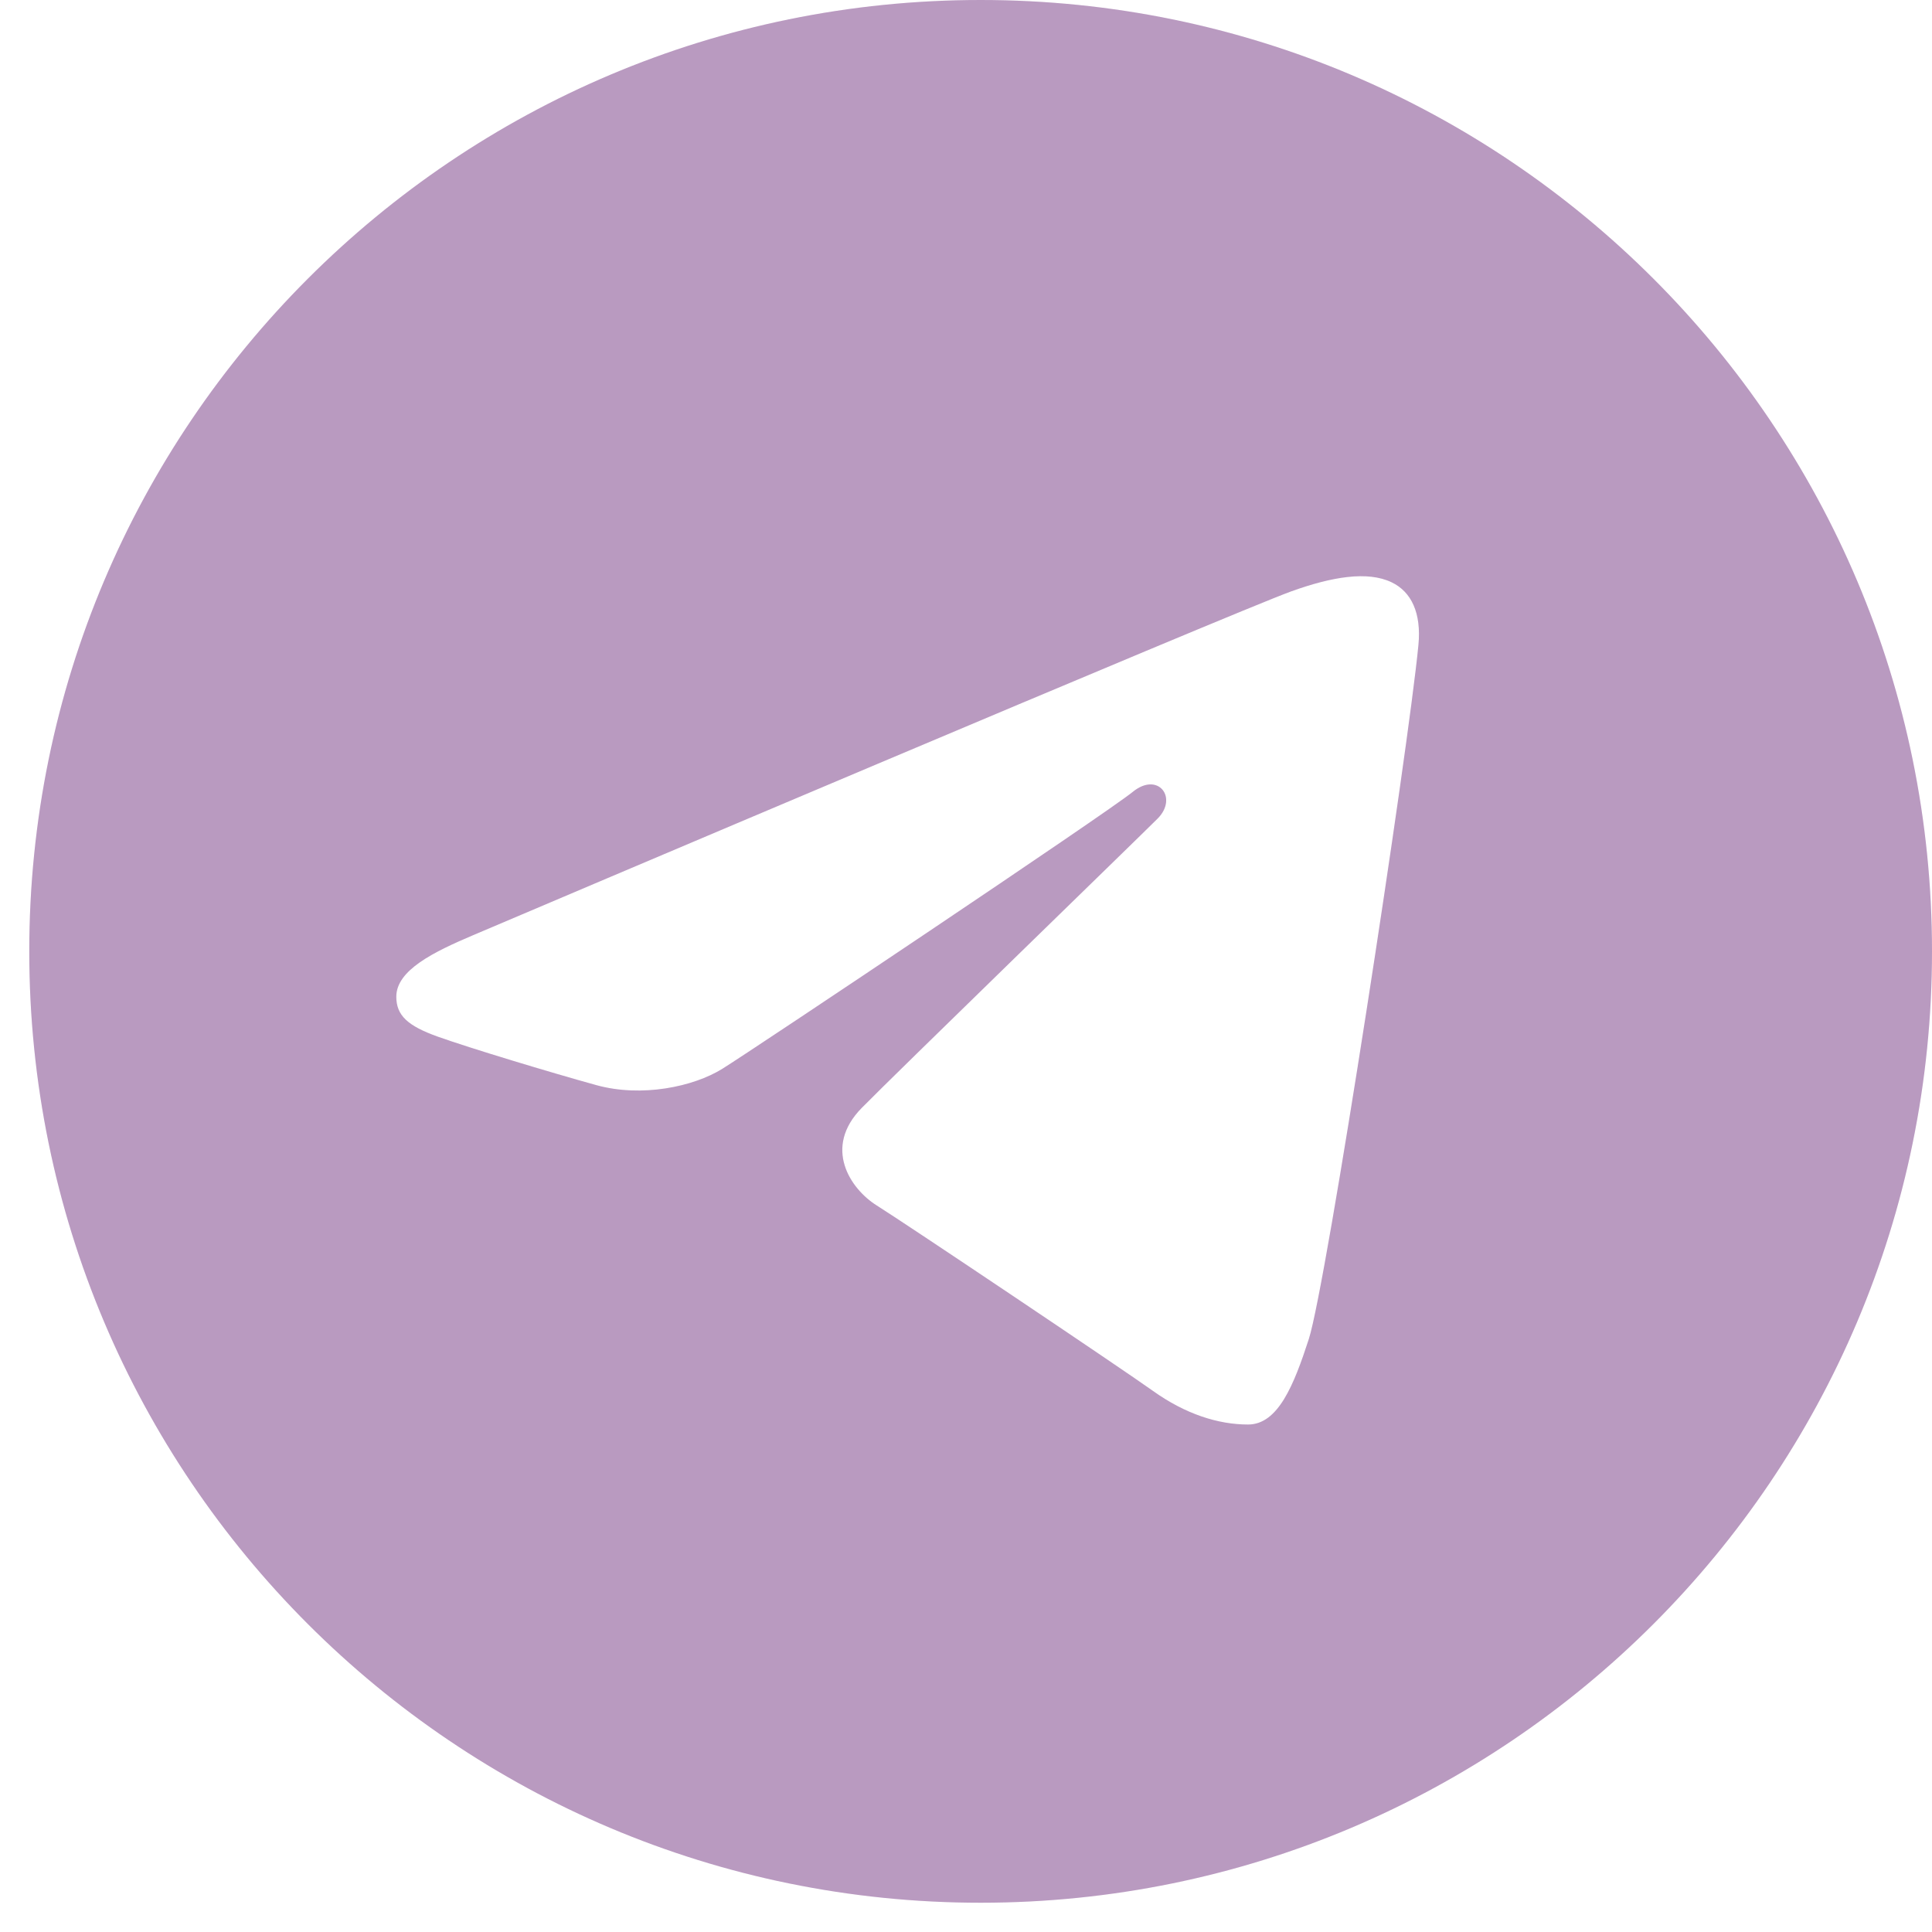 <svg width="33" height="33" viewBox="0 0 33 33" fill="none" xmlns="http://www.w3.org/2000/svg">
<path d="M16.75 0C25.725 0 33 7.275 33 16.25C33 25.225 25.725 32.5 16.75 32.5C7.775 32.5 0.5 25.225 0.5 16.25C0.5 7.275 7.775 0 16.75 0ZM22.355 22.874C22.654 21.957 24.055 12.817 24.228 11.016C24.28 10.471 24.108 10.108 23.77 9.946C23.362 9.75 22.757 9.848 22.055 10.101C21.093 10.448 8.791 15.671 8.08 15.974C7.406 16.26 6.769 16.572 6.769 17.024C6.769 17.342 6.958 17.521 7.478 17.707C8.019 17.9 9.382 18.313 10.186 18.535C10.961 18.749 11.844 18.563 12.338 18.256C12.863 17.93 18.913 13.882 19.347 13.527C19.781 13.172 20.127 13.627 19.773 13.982C19.418 14.337 15.265 18.367 14.717 18.926C14.053 19.603 14.524 20.305 14.97 20.587C15.48 20.907 19.143 23.365 19.695 23.759C20.247 24.153 20.806 24.332 21.318 24.332C21.831 24.332 22.101 23.657 22.355 22.874Z" fill="#E7C0F0"/>
<path d="M16.75 0C25.725 0 33 7.275 33 16.25C33 25.225 25.725 32.5 16.75 32.5C7.775 32.5 0.5 25.225 0.5 16.25C0.5 7.275 7.775 0 16.75 0ZM22.355 22.874C22.654 21.957 24.055 12.817 24.228 11.016C24.28 10.471 24.108 10.108 23.77 9.946C23.362 9.75 22.757 9.848 22.055 10.101C21.093 10.448 8.791 15.671 8.08 15.974C7.406 16.26 6.769 16.572 6.769 17.024C6.769 17.342 6.958 17.521 7.478 17.707C8.019 17.9 9.382 18.313 10.186 18.535C10.961 18.749 11.844 18.563 12.338 18.256C12.863 17.93 18.913 13.882 19.347 13.527C19.781 13.172 20.127 13.627 19.773 13.982C19.418 14.337 15.265 18.367 14.717 18.926C14.053 19.603 14.524 20.305 14.97 20.587C15.48 20.907 19.143 23.365 19.695 23.759C20.247 24.153 20.806 24.332 21.318 24.332C21.831 24.332 22.101 23.657 22.355 22.874Z" fill="black" fill-opacity="0.2"/>
</svg>

